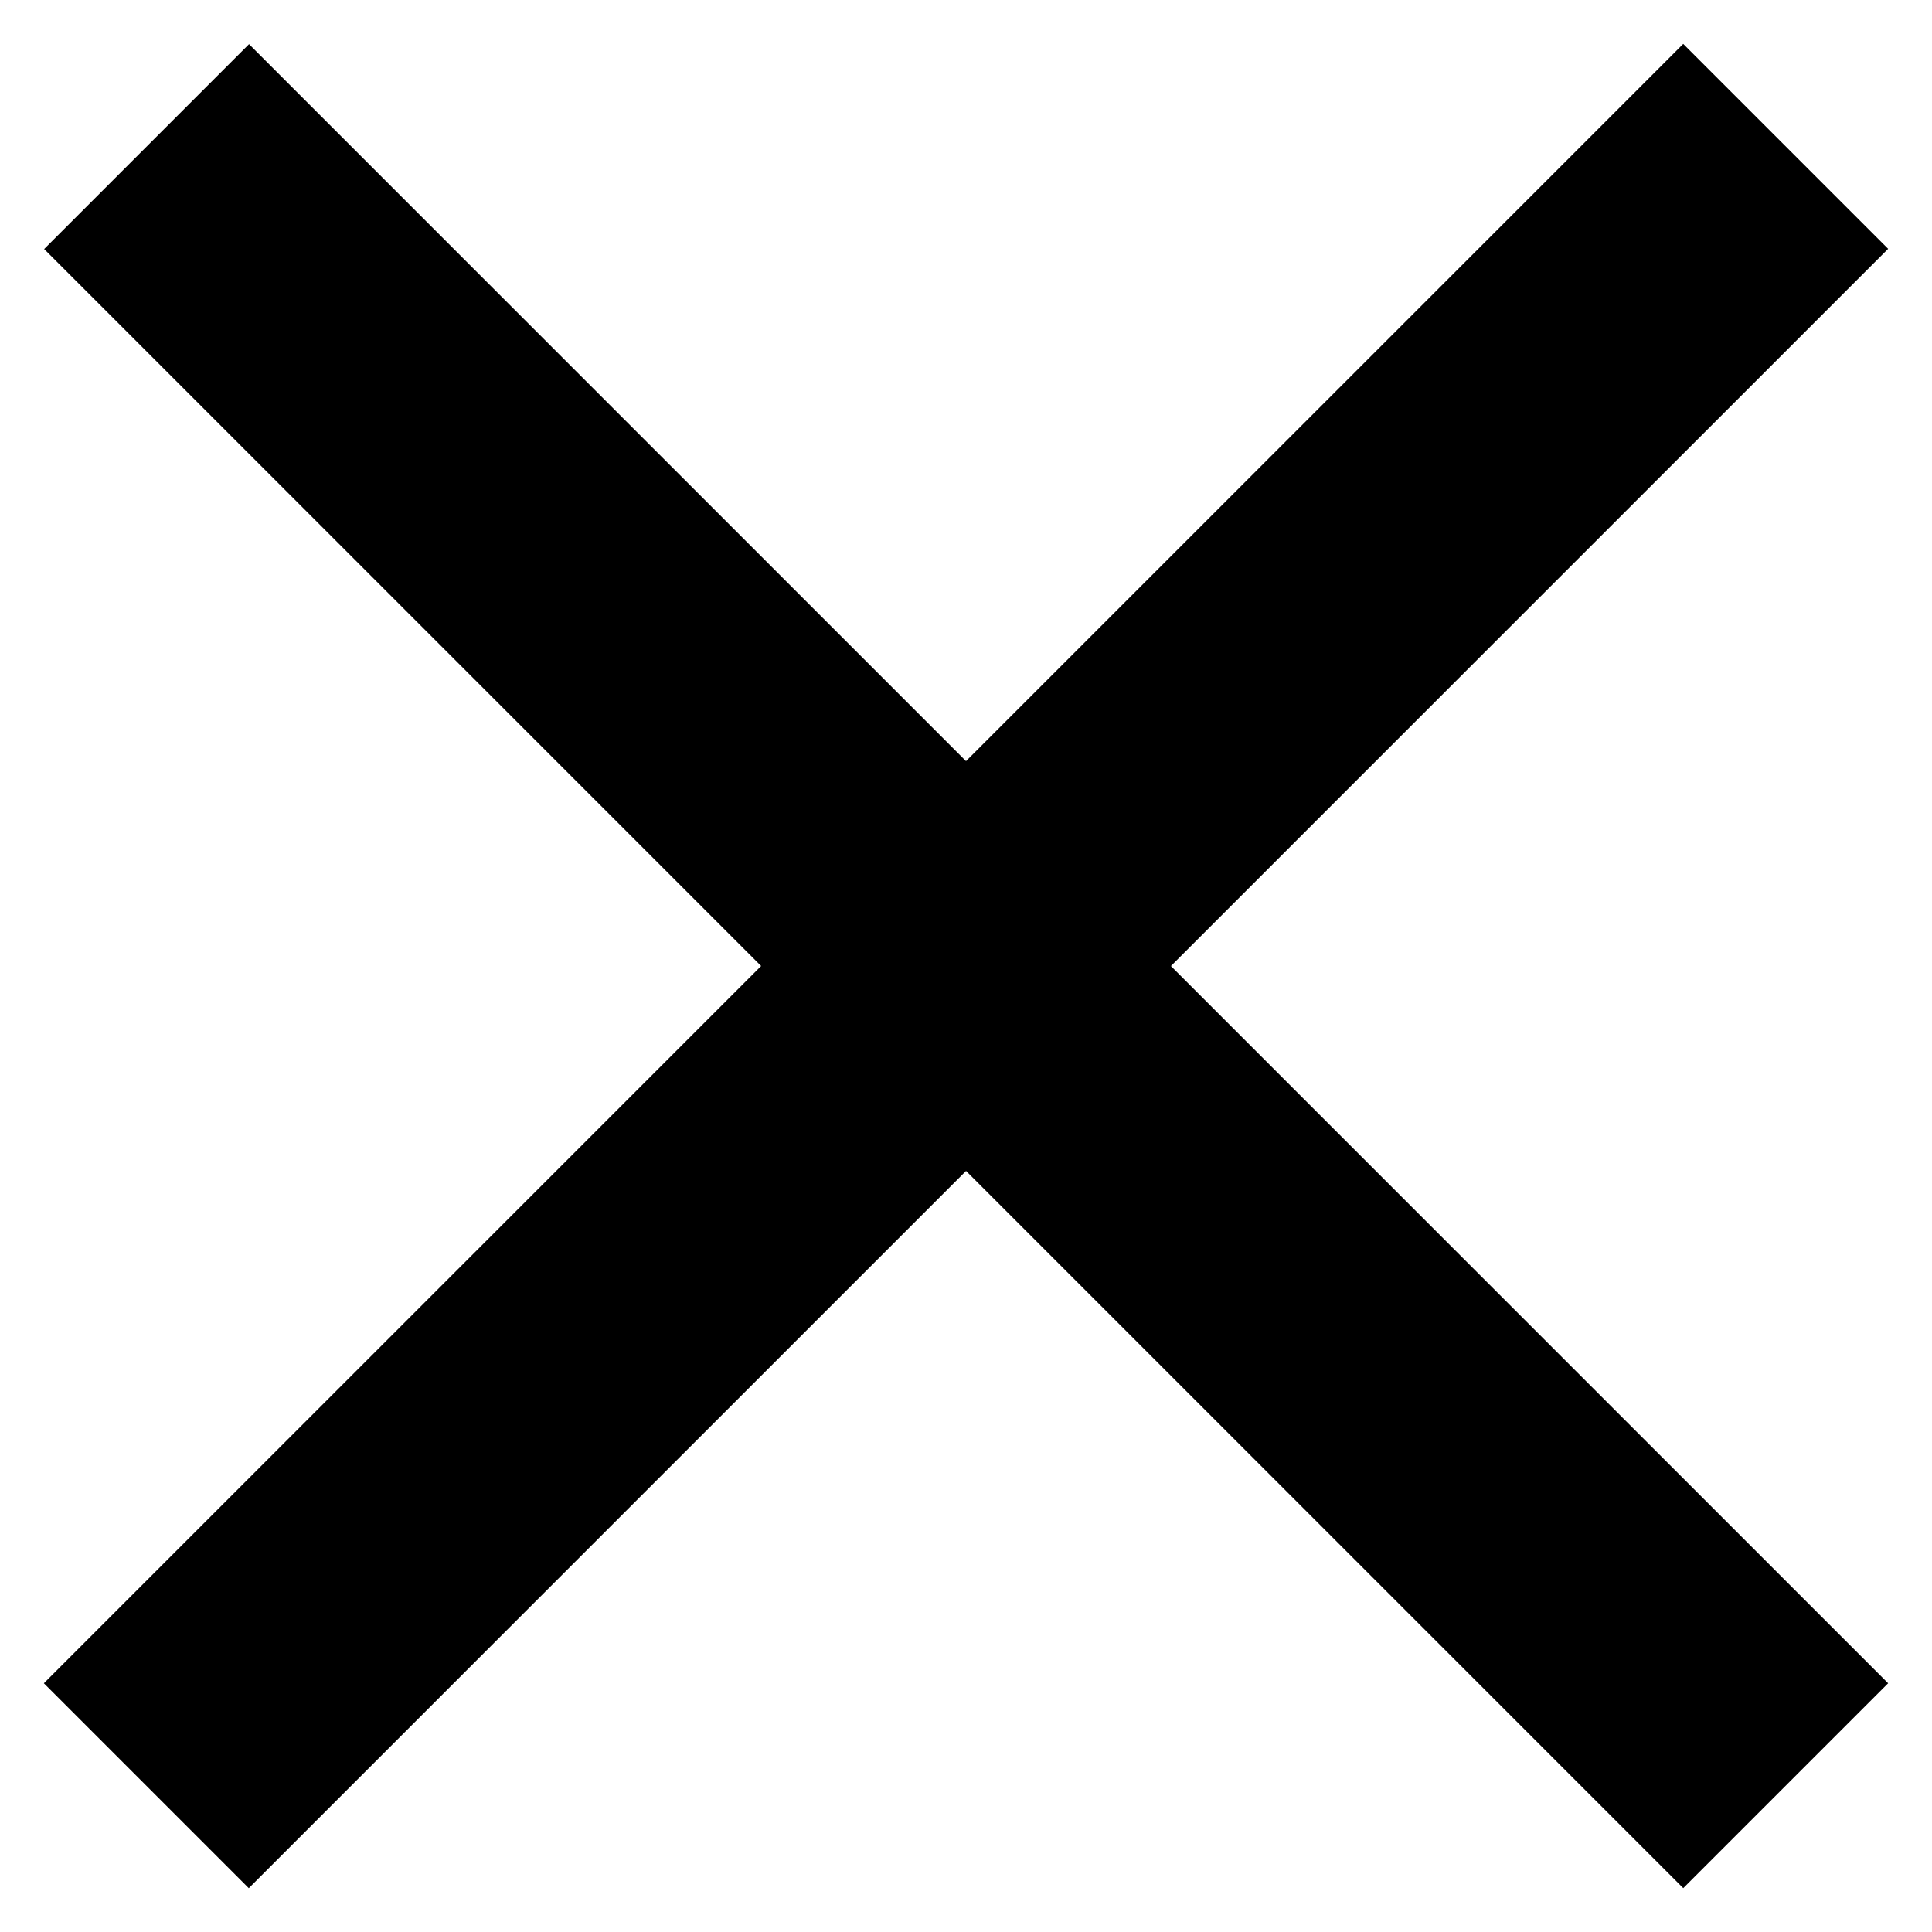 <svg viewBox="0 0 20 20" fill="none" xmlns="http://www.w3.org/2000/svg">
<rect x="0.454" y="17.425" width="24" height="3" transform="rotate(-45 0.454 17.425)" fill="currentColor"/>
<rect width="24" height="3" transform="matrix(-0.707 -0.707 -0.707 0.707 19.546 17.425)" fill="currentColor"/>
</svg>
